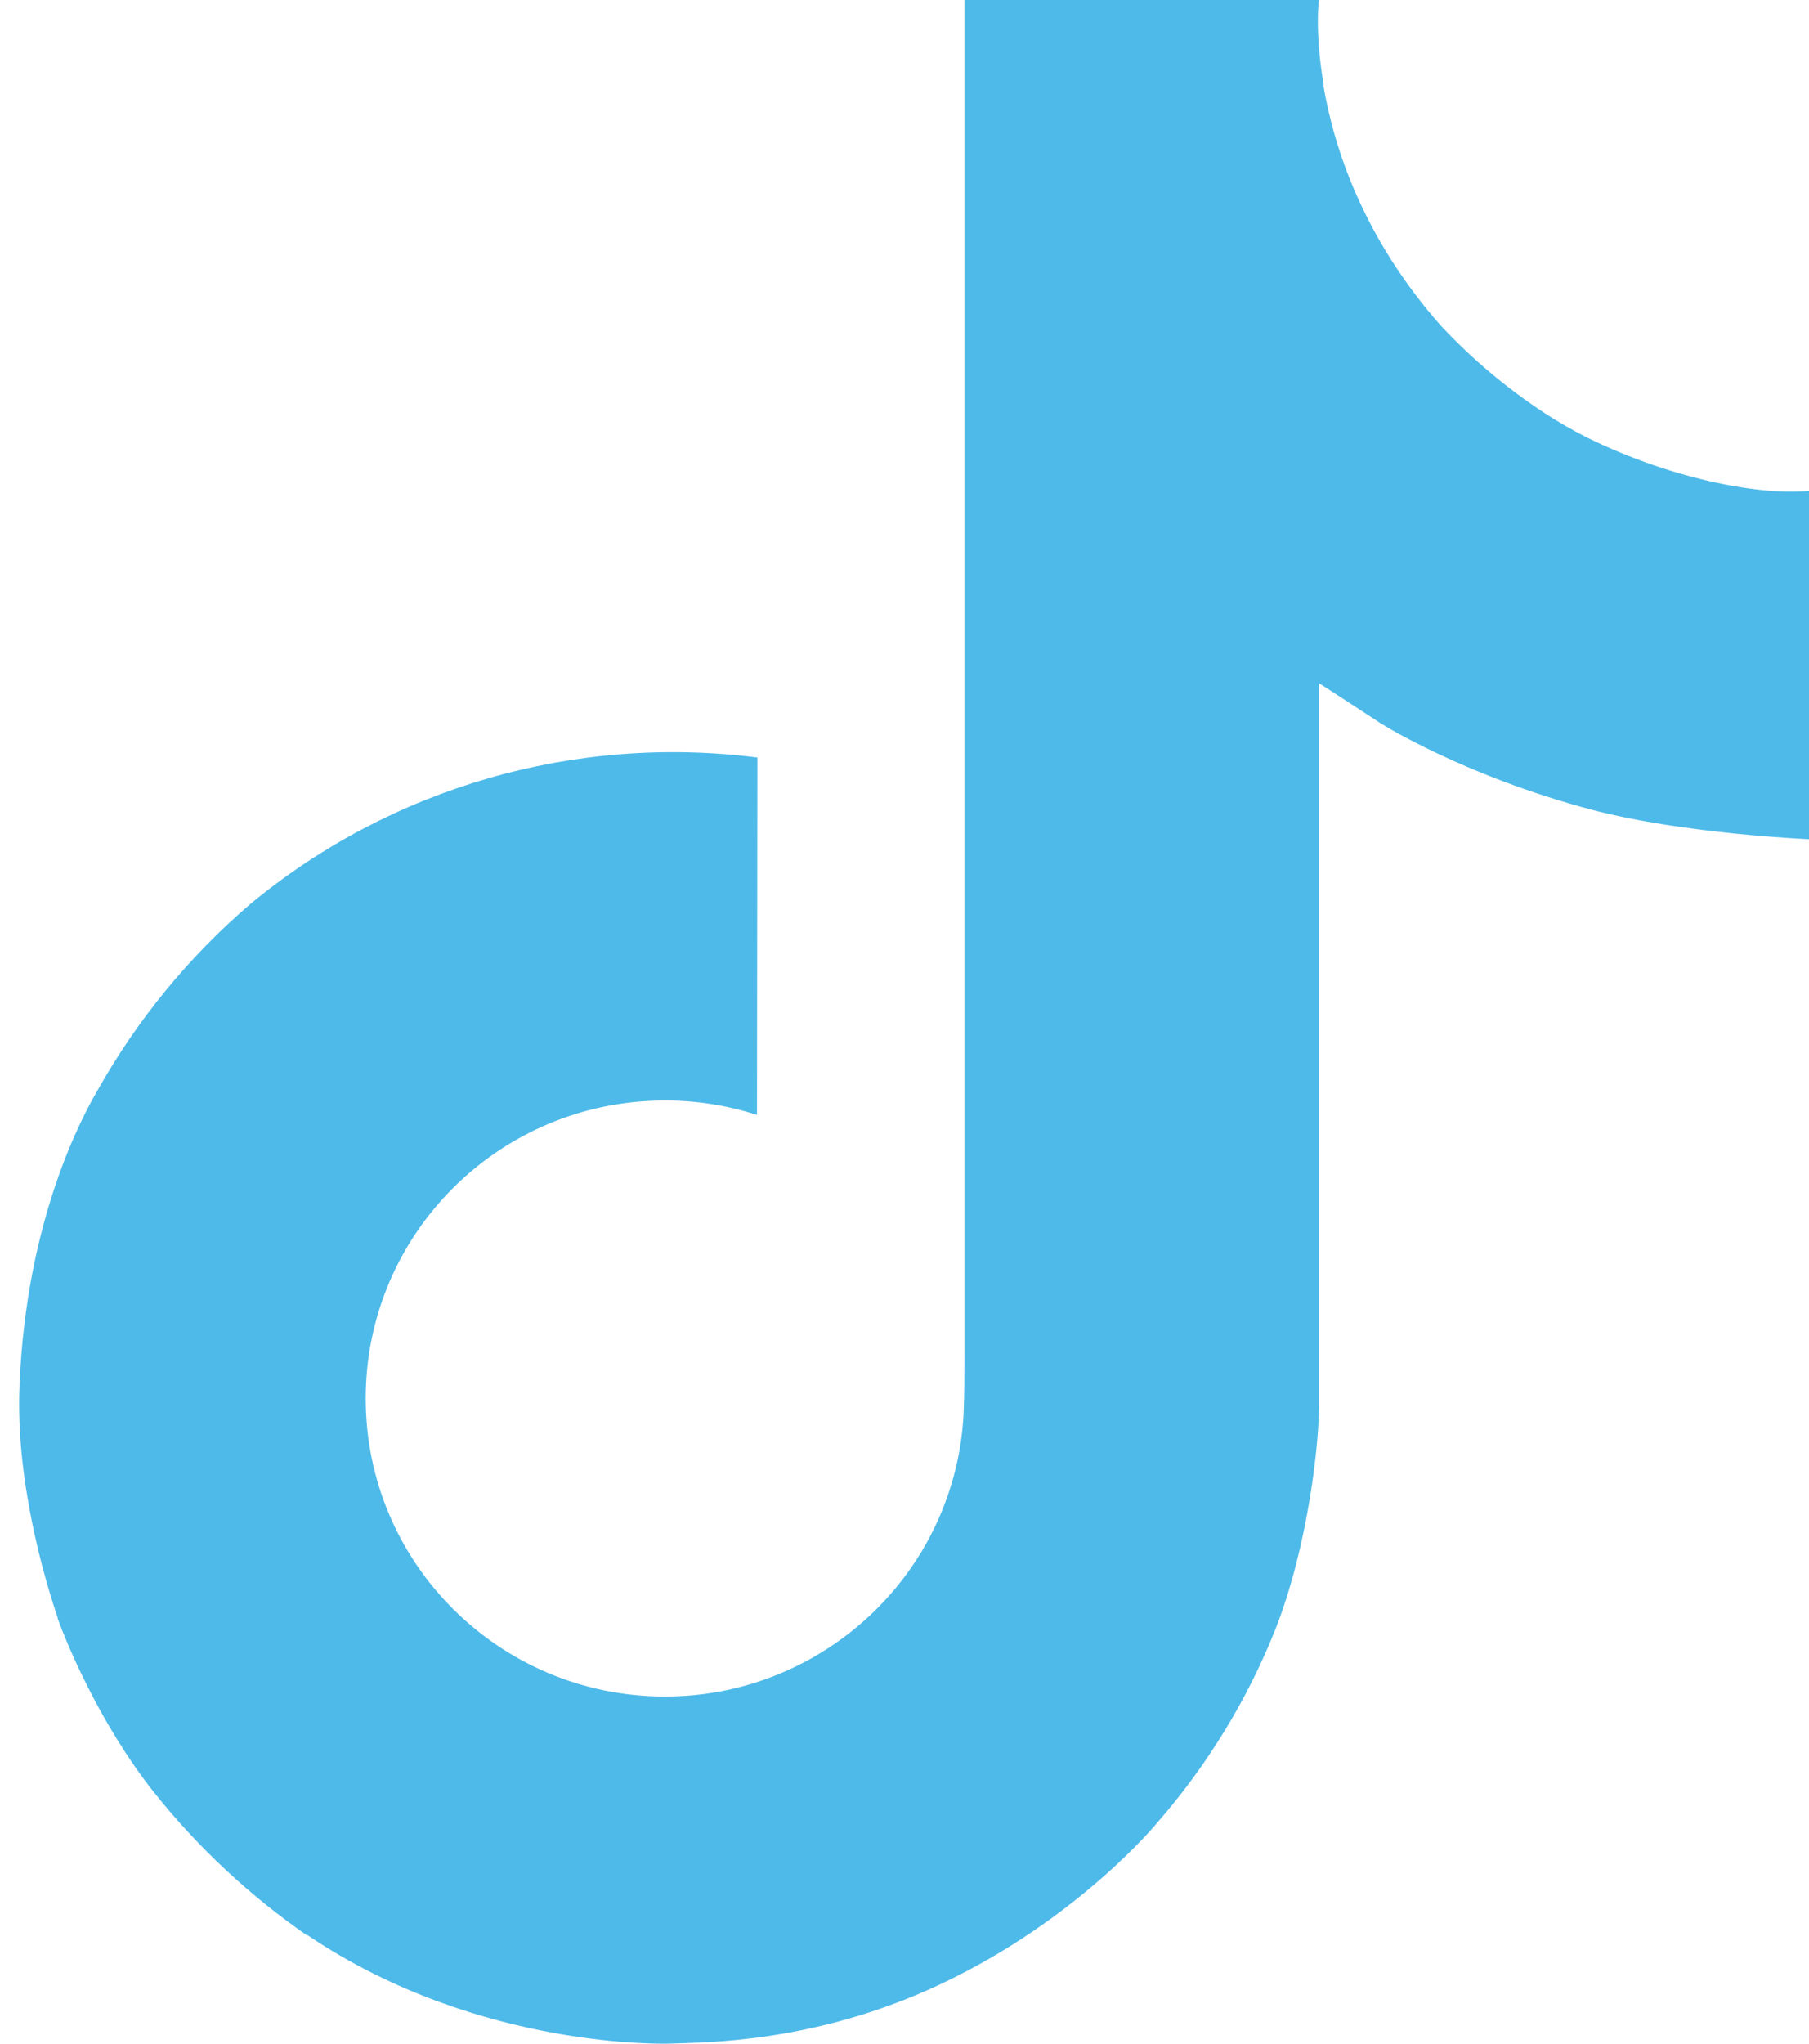 <?xml version="1.0" encoding="UTF-8"?>
<svg width="31px" height="35px" viewBox="0 0 31 35" version="1.1" xmlns="http://www.w3.org/2000/svg" xmlns:xlink="http://www.w3.org/1999/xlink">
    <title>TK-light-blue</title>
    <g id="Symbols" stroke="none" stroke-width="1" fill="none" fill-rule="evenodd">
        <g id="FOOTER" transform="translate(-349, -190)" fill="#4EBAE9" fill-rule="nonzero">
            <g id="TK-light-blue" transform="translate(349.328, 190)">
                <path d="M26.852,7.485 C26.614,7.363 26.381,7.229 26.156,7.084 C25.5,6.656 24.9,6.151 24.366,5.581 C23.032,4.071 22.534,2.539 22.35,1.466 L22.357,1.466 C22.204,0.576 22.267,0 22.277,0 L16.199,0 L16.199,23.243 C16.199,23.555 16.199,23.864 16.186,24.168 C16.186,24.206 16.182,24.241 16.18,24.282 C16.18,24.299 16.18,24.316 16.176,24.334 C16.176,24.338 16.176,24.343 16.176,24.347 C16.046,26.041 15.073,27.559 13.58,28.398 C12.814,28.829 11.947,29.056 11.065,29.054 C8.234,29.054 5.939,26.771 5.939,23.95 C5.939,21.13 8.234,18.847 11.065,18.847 C11.601,18.846 12.134,18.929 12.644,19.094 L12.651,12.973 C9.523,12.574 6.369,13.486 3.952,15.49 C2.904,16.391 2.023,17.465 1.349,18.664 C1.093,19.102 0.125,20.86 0.007,23.713 C-0.066,25.332 0.425,27.01 0.66,27.703 L0.66,27.718 C0.807,28.126 1.379,29.52 2.31,30.694 C3.061,31.636 3.948,32.464 4.942,33.151 L4.942,33.136 L4.957,33.151 C7.9,35.128 11.162,34.998 11.162,34.998 C11.727,34.976 13.618,34.998 15.767,33.991 C18.149,32.875 19.506,31.212 19.506,31.212 C20.372,30.218 21.062,29.086 21.544,27.863 C22.094,26.433 22.277,24.718 22.277,24.033 L22.277,11.702 C22.351,11.746 23.333,12.388 23.333,12.388 C23.333,12.388 24.748,13.285 26.955,13.869 C28.538,14.284 30.672,14.372 30.672,14.372 L30.672,8.405 C29.924,8.485 28.406,8.252 26.852,7.485 Z" id="Path"></path>
            </g>
        </g>
    </g>
</svg>